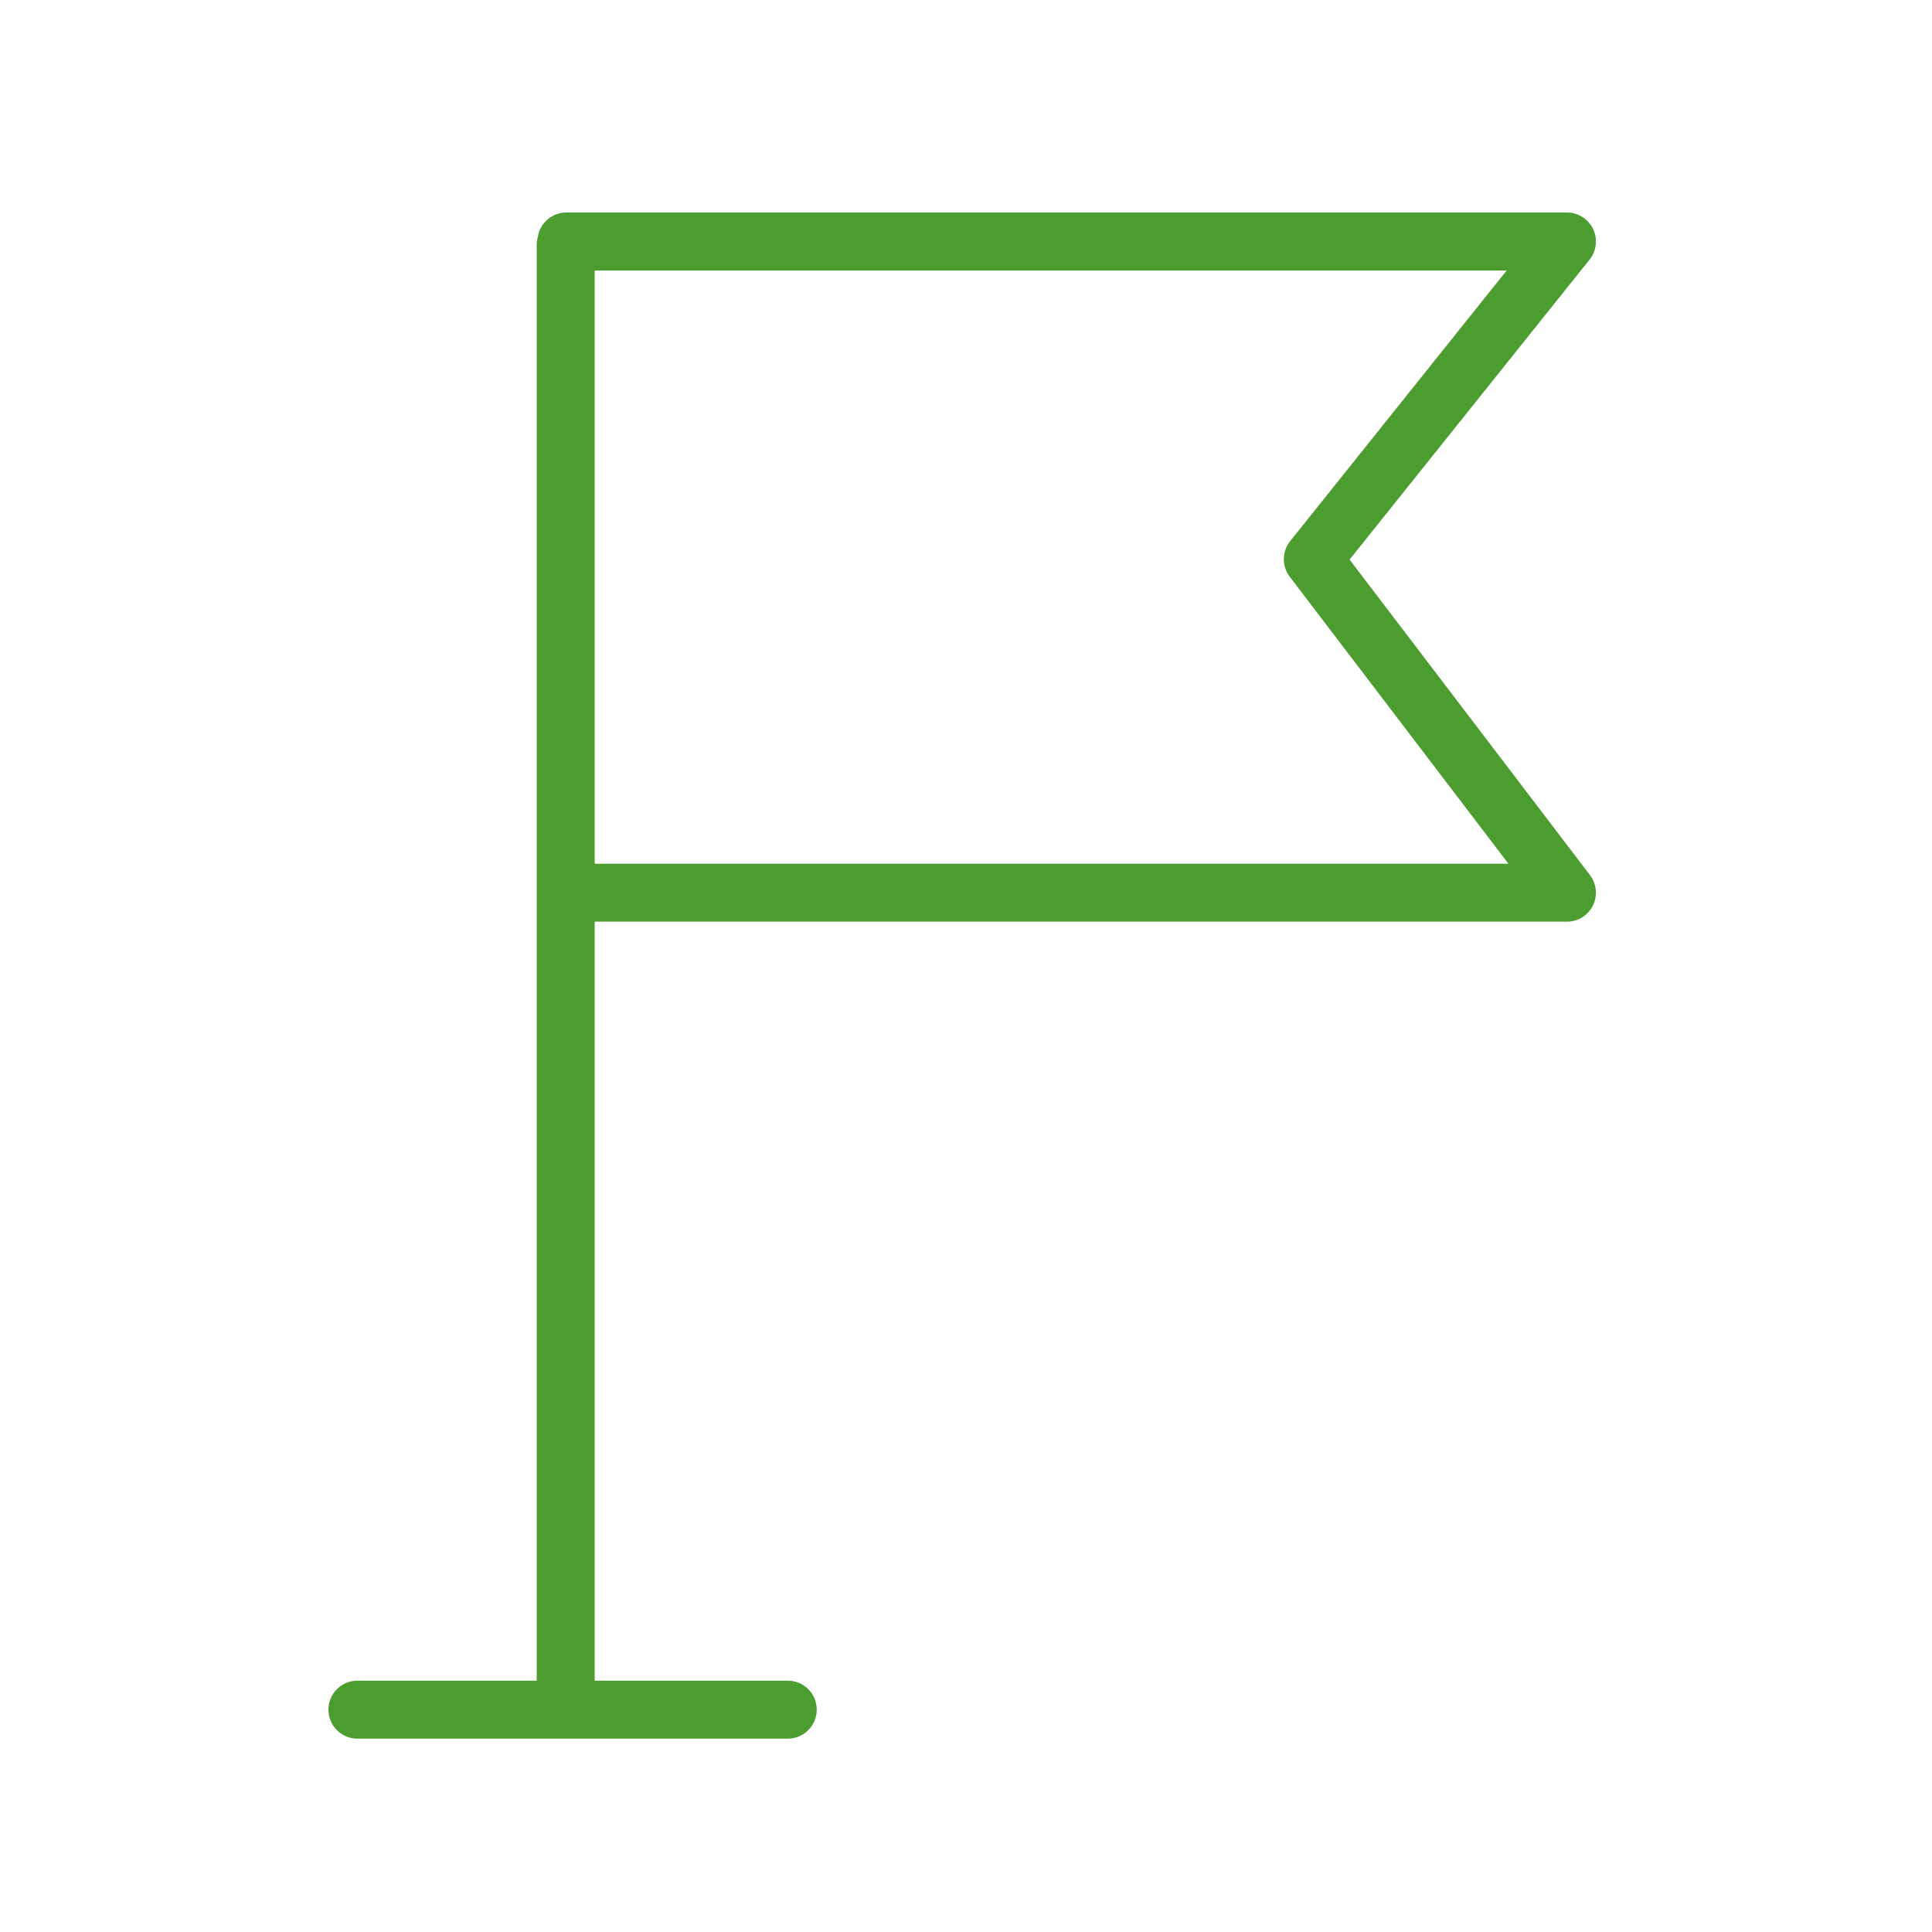<?xml version="1.0" encoding="UTF-8"?> <svg xmlns="http://www.w3.org/2000/svg" width="100" height="100" viewBox="0 0 100 100" fill="none"> <path d="M82.298 45.297L69.854 28.965L82.276 13.437C82.636 12.987 82.706 12.37 82.457 11.85C82.207 11.33 81.682 11 81.105 11H29.313C28.571 11 27.959 11.54 27.839 12.247C27.805 12.372 27.781 12.501 27.781 12.637V86.992H18.5C17.671 86.992 17 87.663 17 88.492C17 89.321 17.671 89.992 18.5 89.992H40.775C41.604 89.992 42.275 89.321 42.275 88.492C42.275 87.663 41.604 86.992 40.775 86.992H30.78V47.705H81.104C81.674 47.705 82.195 47.382 82.448 46.871C82.701 46.361 82.643 45.751 82.298 45.297ZM30.781 44.707V14.001H77.984L66.78 28.007C66.35 28.545 66.341 29.306 66.758 29.853L78.076 44.707H30.781Z" fill="#4C9D2F"></path> </svg> 